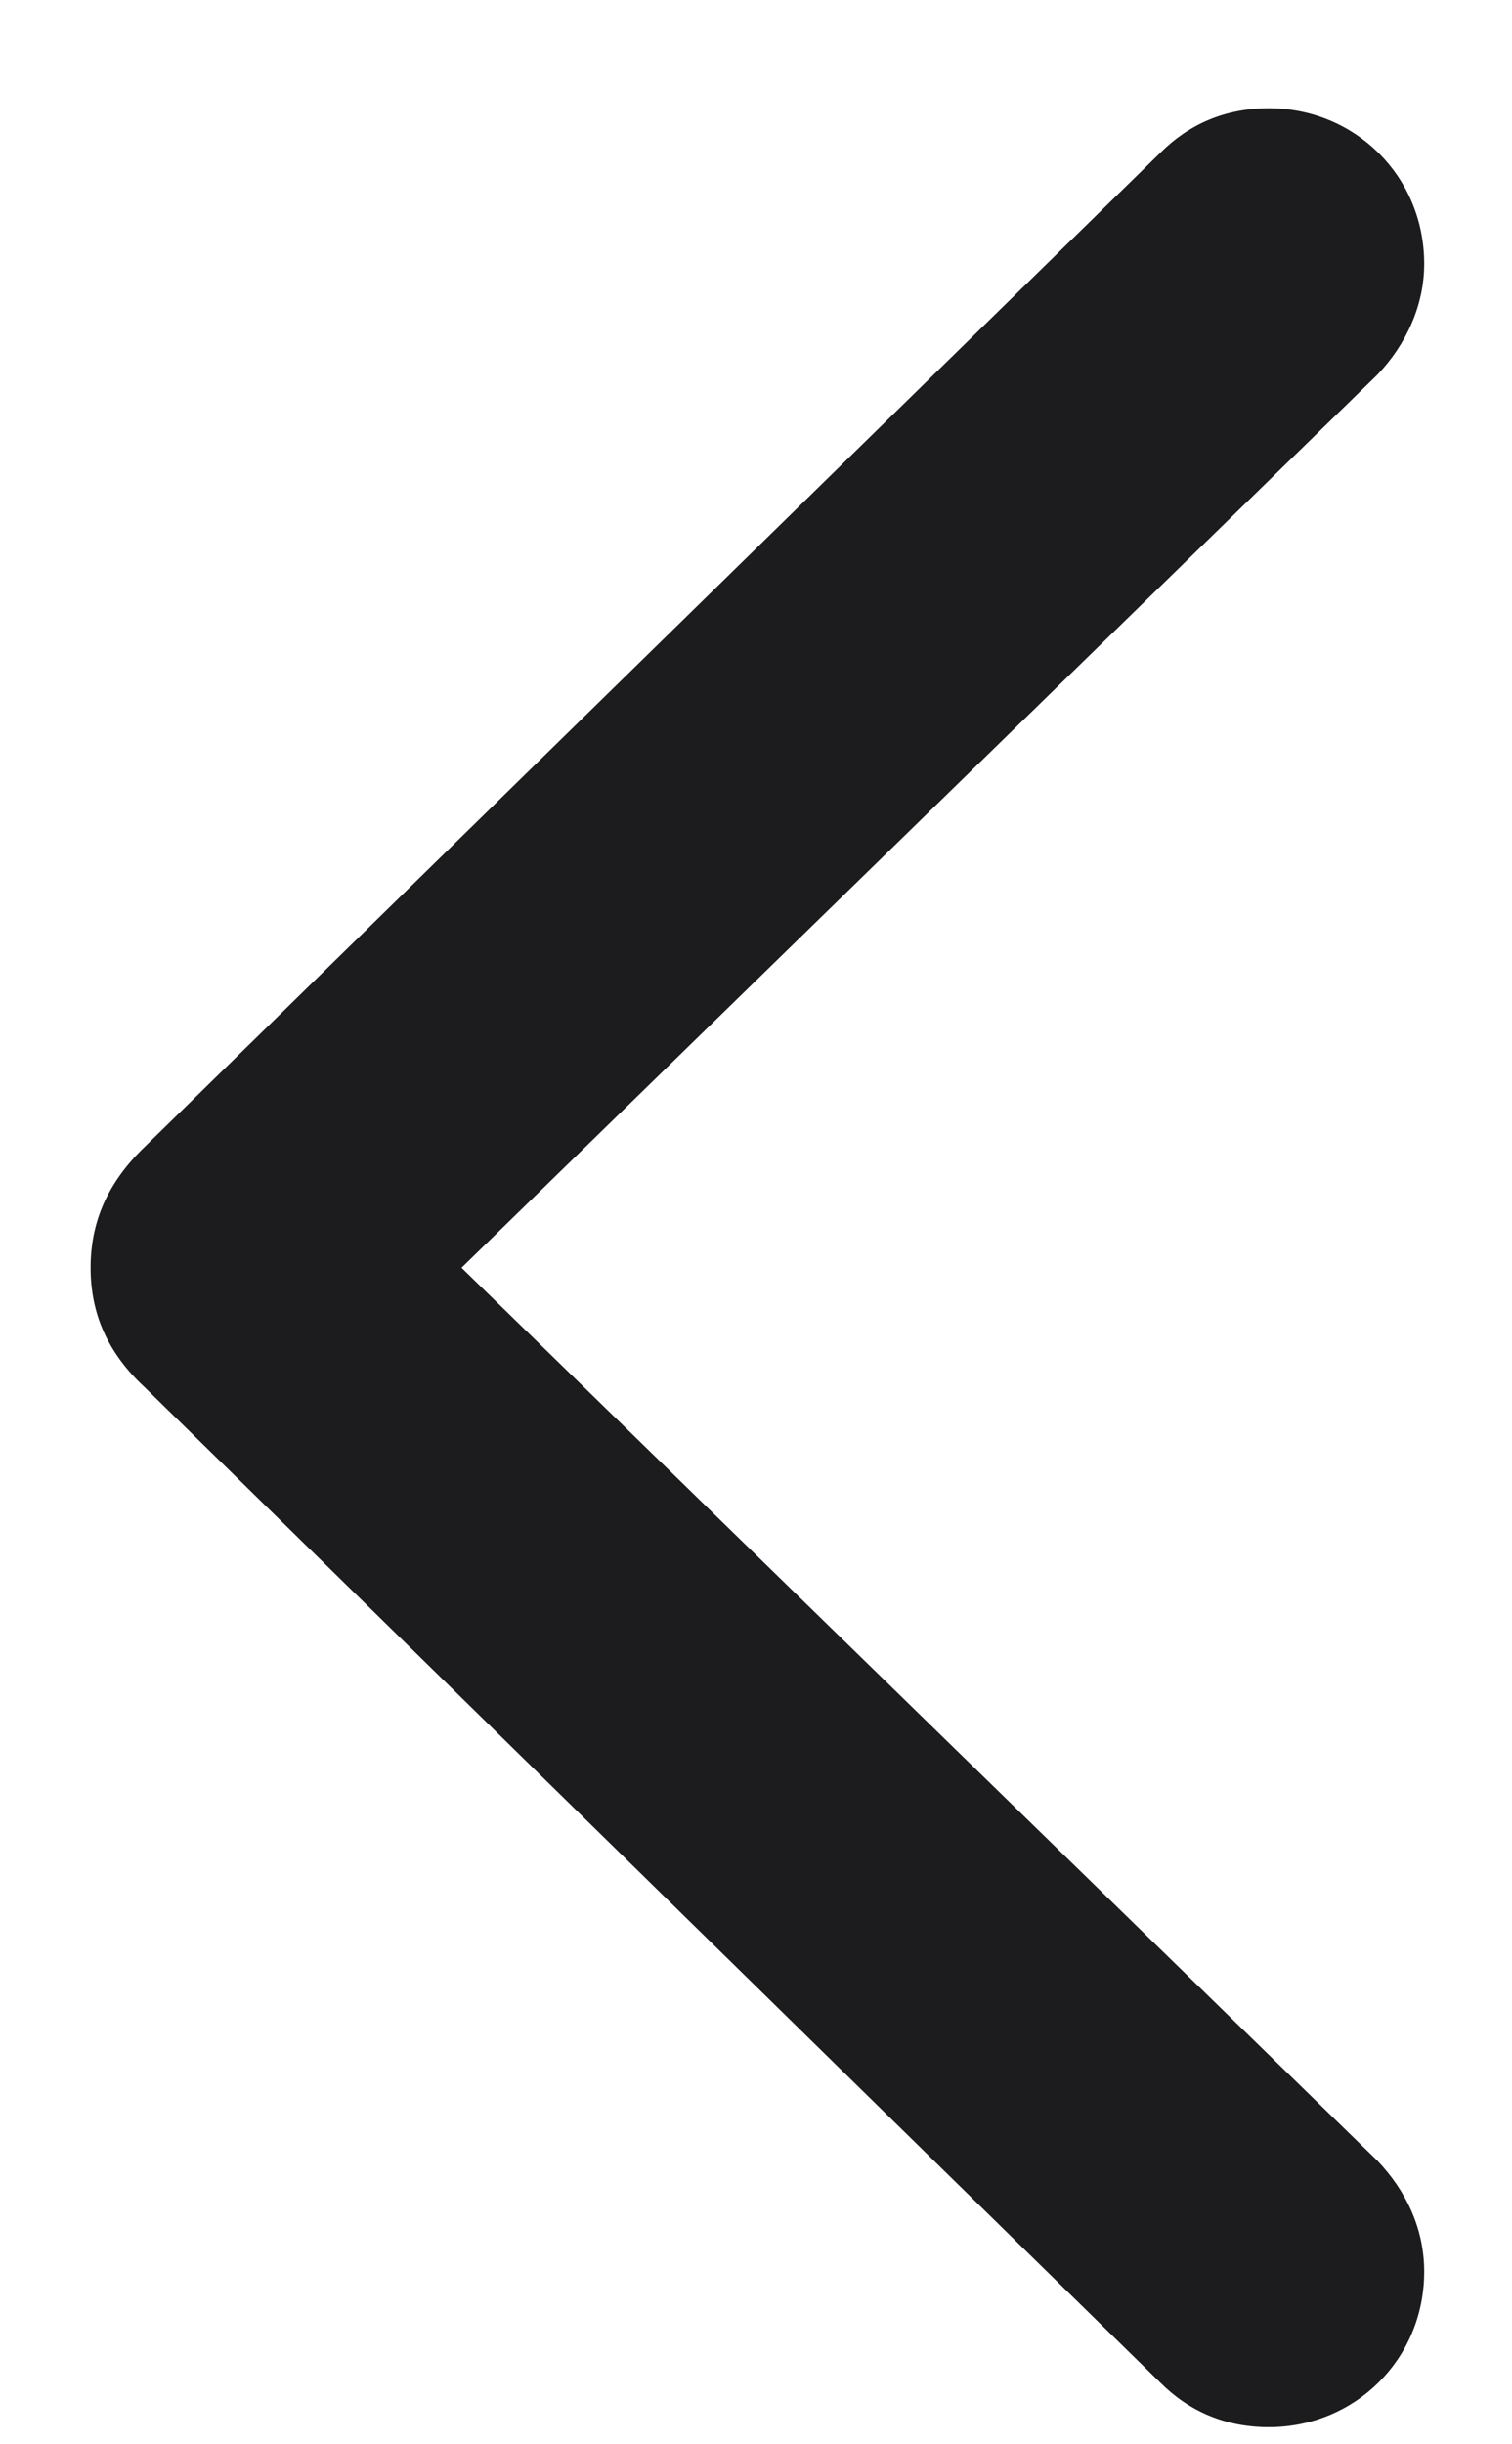 <?xml version="1.0" encoding="UTF-8"?> <svg xmlns="http://www.w3.org/2000/svg" width="13" height="21" viewBox="0 0 13 21" fill="none"> <path d="M0.779 10.892C0.779 11.285 0.925 11.622 1.239 11.914L9.977 20.471C10.224 20.718 10.538 20.853 10.909 20.853C11.65 20.853 12.245 20.269 12.245 19.517C12.245 19.146 12.088 18.82 11.841 18.562L3.968 10.892L11.841 3.221C12.088 2.963 12.245 2.626 12.245 2.267C12.245 1.514 11.65 0.93 10.909 0.93C10.538 0.93 10.224 1.065 9.977 1.312L1.239 9.858C0.925 10.162 0.779 10.498 0.779 10.892Z" fill="#1C1C1E"></path> </svg> 